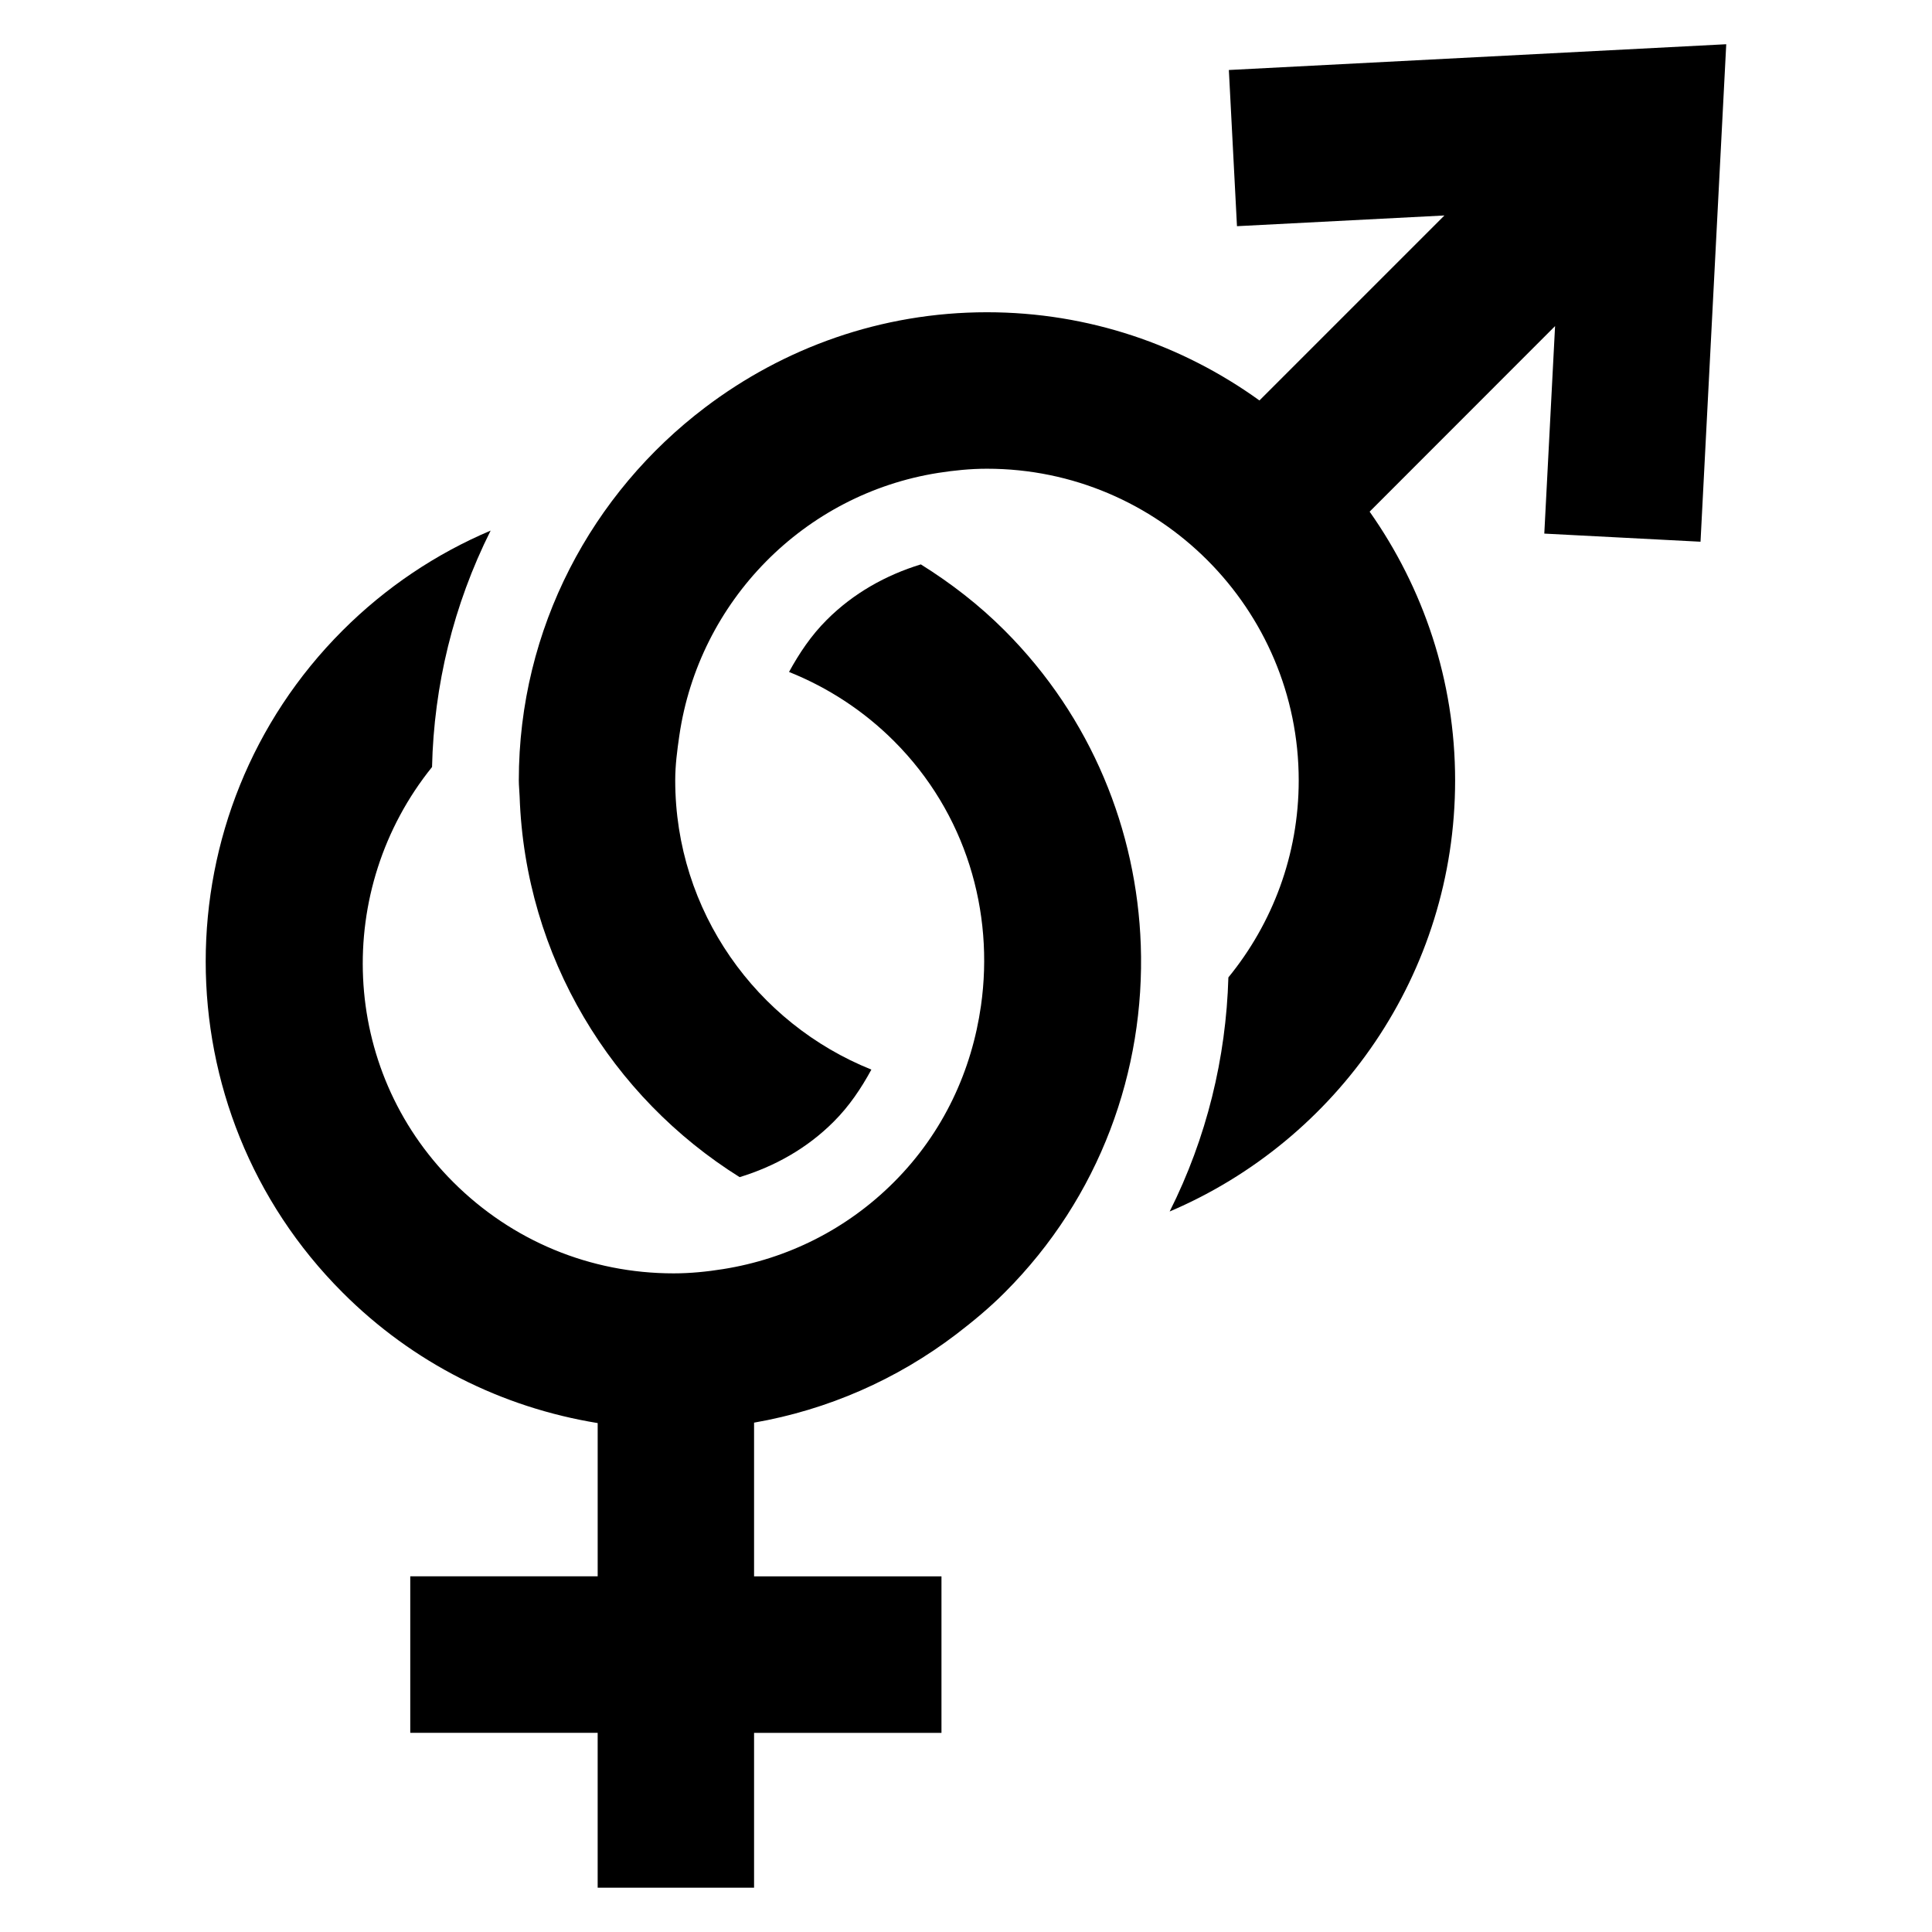 <?xml version="1.0" encoding="UTF-8"?>
<!-- Uploaded to: ICON Repo, www.iconrepo.com, Generator: ICON Repo Mixer Tools -->
<svg fill="#000000" width="800px" height="800px" version="1.1" viewBox="144 144 512 512" xmlns="http://www.w3.org/2000/svg">
 <g>
  <path d="m469.66 162.55 2.152 41.391 54.977-2.84-49.023 49.023c-20.367-14.672-45.266-23.375-72.211-23.375-28.062 0-53.879 9.449-74.688 25.223-29.922 22.656-49.375 58.473-49.375 98.824 0 1.465 0.168 2.871 0.215 4.289 1.465 42.551 24.383 79.648 58.305 100.87 9.281-2.84 17.879-7.633 24.93-14.703 4.152-4.137 7.312-8.887 9.984-13.801-30.41-12.199-51.984-41.922-51.984-76.656 0-4.031 0.52-7.938 1.082-11.801 5.176-35.695 33.066-64.074 68.641-69.68 4.215-0.656 8.504-1.098 12.902-1.098 45.555 0 82.609 37.066 82.609 82.594 0 19.801-6.992 37.953-18.641 52.215-0.609 21.312-5.754 42.52-15.559 62.031 44.426-18.902 75.648-62.977 75.648-114.23 0-26.504-8.441-51.051-22.656-71.234l49.145-49.176-2.856 54.992 41.402 2.152 6.816-131.84z"/>
  <path d="m388.03 293.57c-9.266 2.84-17.863 7.633-24.93 14.703-4.152 4.137-7.312 8.887-10 13.801 10.289 4.121 19.754 10.258 27.832 18.336 19.082 19.082 26.578 45.234 23.039 70.105-2.426 17.113-9.922 33.602-23.039 46.73-12.457 12.488-28.23 20.367-45.312 23.082-4.305 0.688-8.672 1.129-13.113 1.129-22.062 0-42.809-8.594-58.426-24.215-30.074-30.062-31.695-77.555-5.586-109.97 0.488-21.559 5.664-42.961 15.527-62.656-14.473 6.137-27.785 15.023-39.234 26.473-48.367 48.367-48.367 127.08 0 175.45 18.609 18.641 42.121 30.441 67.602 34.594v40.609l-49.668 0.004v41.48h49.664v41.039h41.449v-41.035h49.664v-41.48h-49.664v-40.73c19.527-3.406 37.832-11.418 53.633-23.465 4.441-3.406 8.762-6.977 12.777-11.008 25.297-25.281 37.234-58.883 36.074-92.105-1.07-30.289-13.008-60.258-36.074-83.344-6.777-6.797-14.273-12.566-22.215-17.527z"/>
 </g>
</svg>